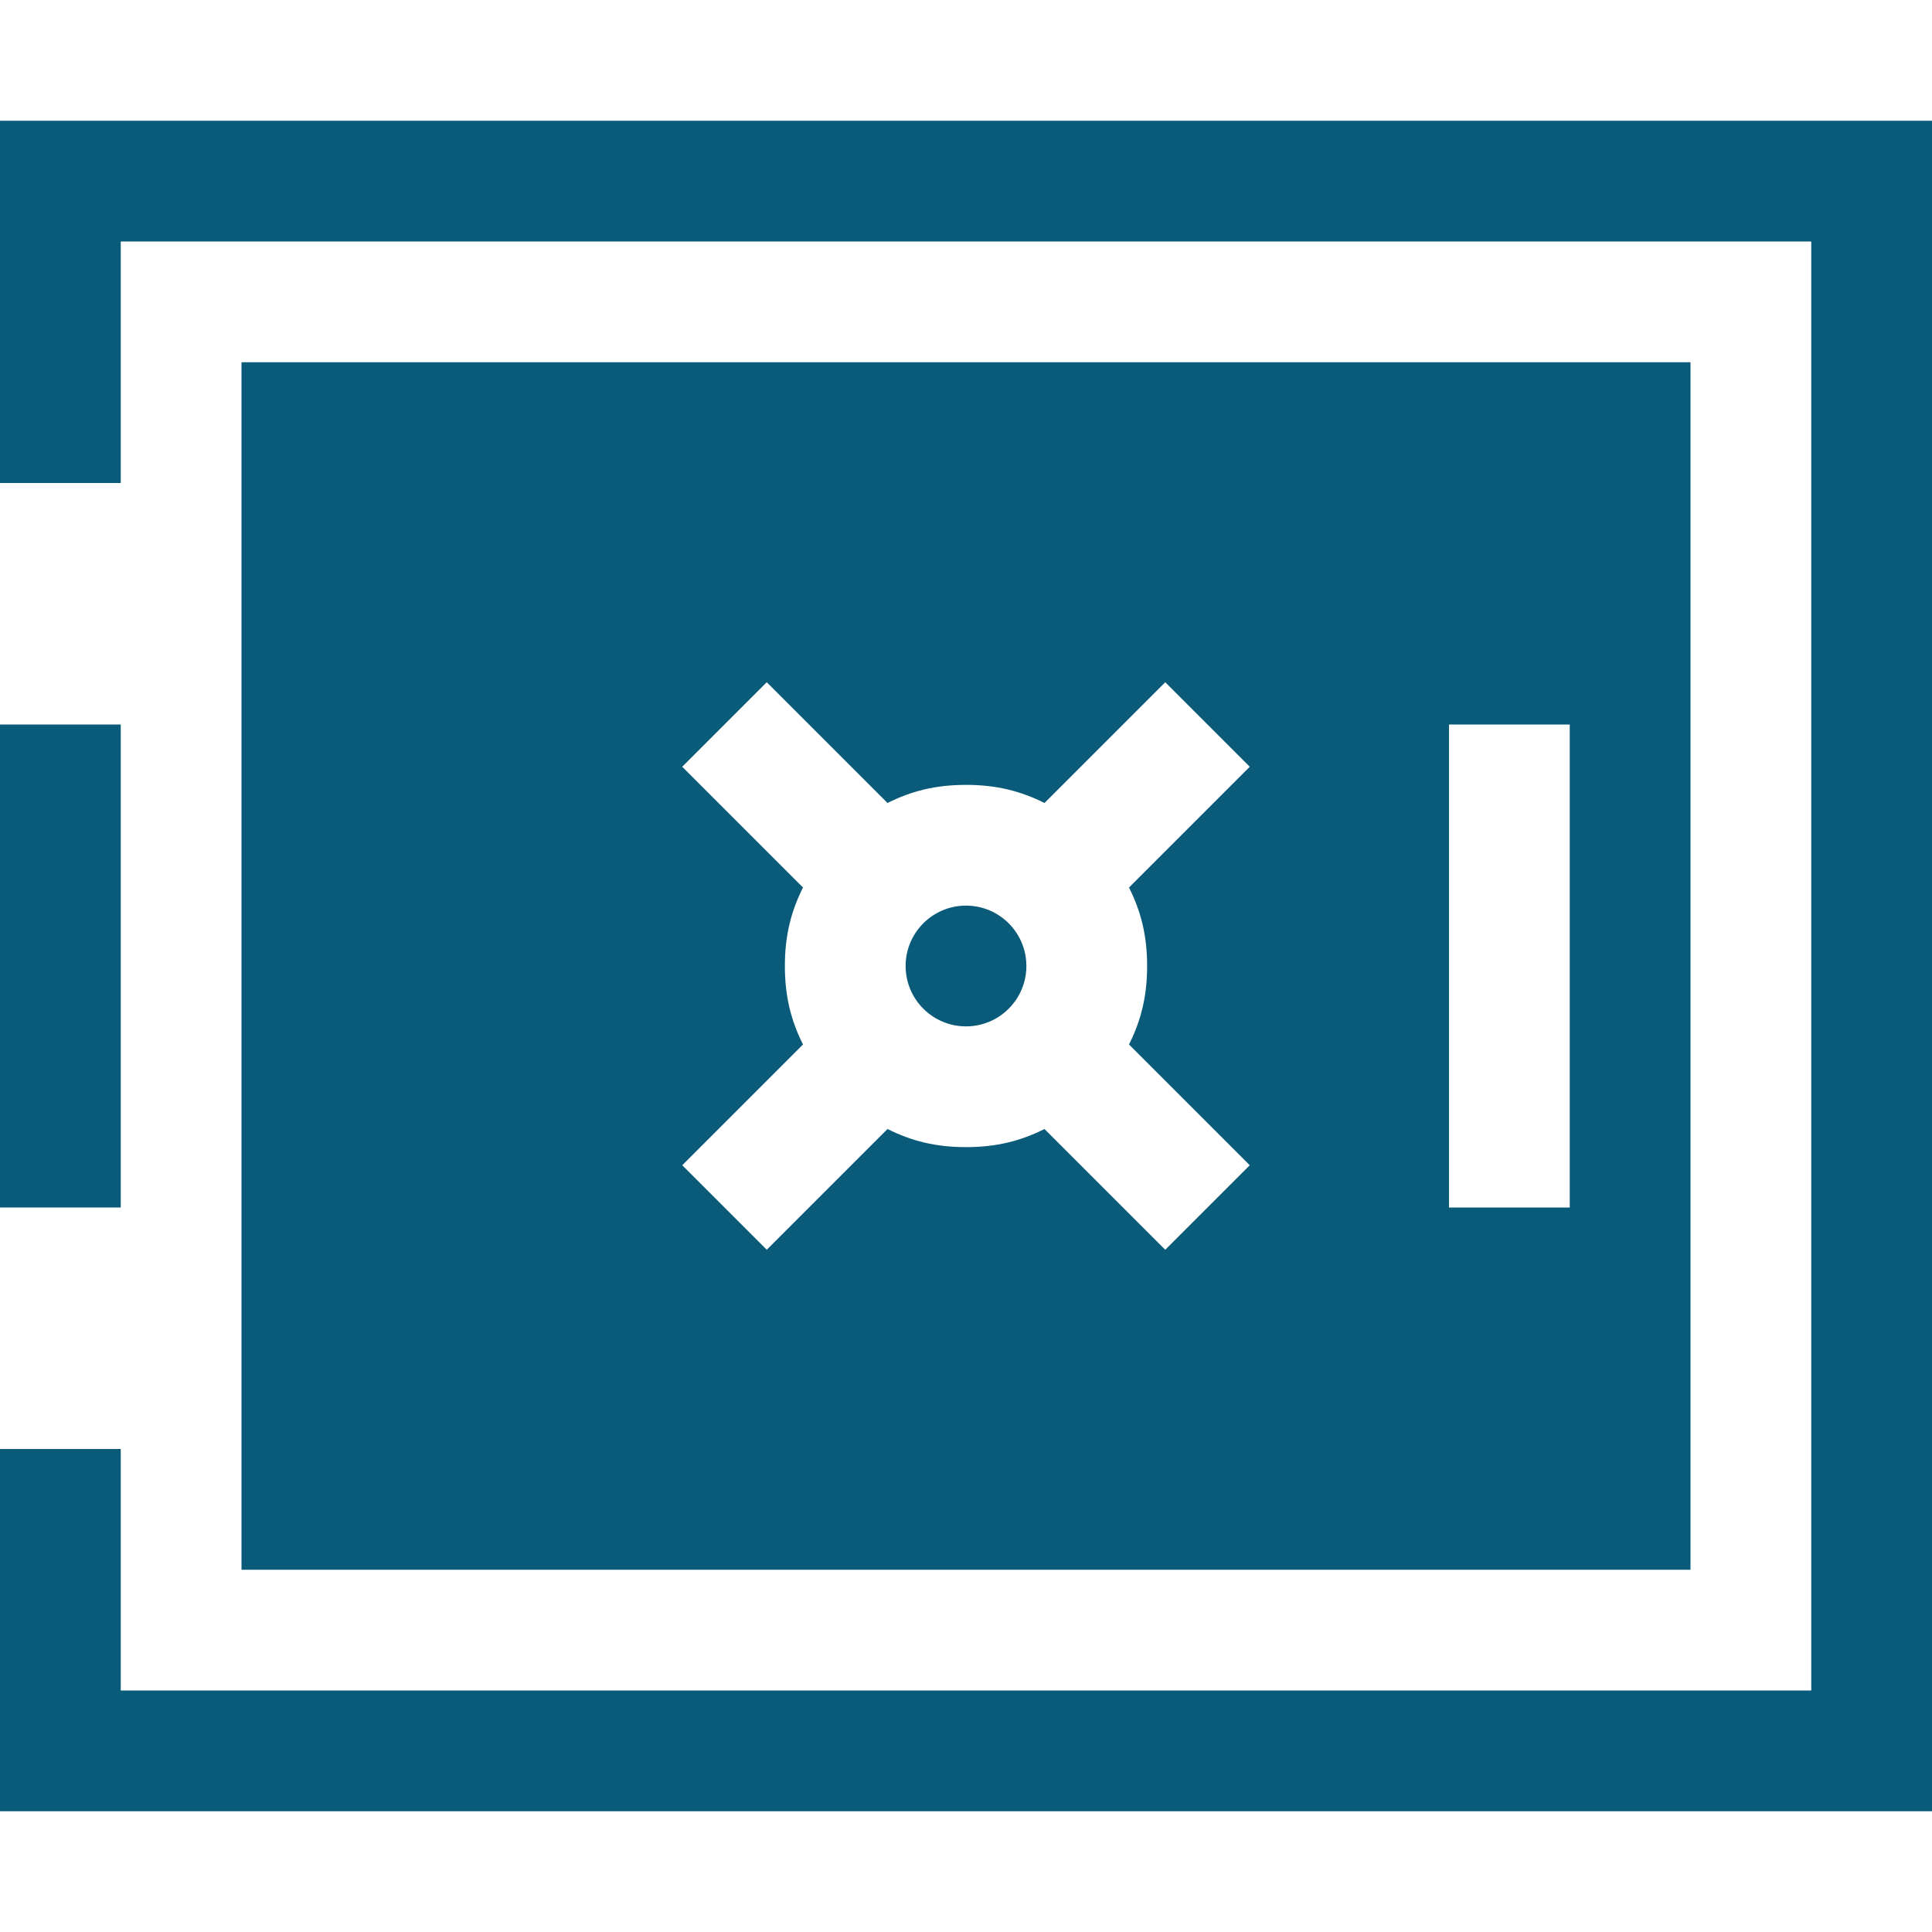 <?xml version="1.0" encoding="utf-8"?>
<!-- Generator: Adobe Illustrator 16.0.0, SVG Export Plug-In . SVG Version: 6.00 Build 0)  -->
<!DOCTYPE svg PUBLIC "-//W3C//DTD SVG 1.1//EN" "http://www.w3.org/Graphics/SVG/1.1/DTD/svg11.dtd">
<svg version="1.1" id="Layer_1" xmlns="http://www.w3.org/2000/svg" xmlns:xlink="http://www.w3.org/1999/xlink" x="0px" y="0px"
	 width="1000px" height="1000px" viewBox="0 0 1000 1000" enable-background="new 0 0 1000 1000" xml:space="preserve">
<g id="coins">
</g>
<g id="invoice">
</g>
<g id="collecting">
</g>
<g id="network">
</g>
<g id="money_x5F_bag">
</g>
<g id="chart">
</g>
<g id="hourglass">
</g>
<g id="safe">
	<g>
		<rect y="375" fill="#0A5A7A" width="62.5" height="250"/>
		<polygon fill="#0A5A7A" points="0,62.5 0,250 62.5,250 62.5,125 937.5,125 937.5,875 62.5,875 62.5,750 0,750 0,937.5 1000,937.5 
			1000,62.5 		"/>
		<path fill="#0A5A7A" d="M125,187.5v625h750v-625H125z M593.75,500c0,15.625-3.125,28.125-9.375,40.625l62.5,62.5l-43.75,43.75
			l-62.5-62.5c-12.5,6.25-25,9.375-40.625,9.375s-28.125-3.125-40.625-9.375l-62.5,62.5l-43.75-43.75l62.5-62.5
			c-6.25-12.5-9.375-25-9.375-40.625s3.125-28.125,9.375-40.625l-62.5-62.5l43.75-43.75l62.5,62.5c12.5-6.25,25-9.375,40.625-9.375
			s28.125,3.125,40.625,9.375l62.5-62.5l43.75,43.75l-62.5,62.5C590.625,471.875,593.75,484.375,593.75,500z M812.5,625H750V375
			h62.5V625z"/>
		<circle fill="#0A5A7A" cx="500" cy="500" r="31.25"/>
	</g>
</g>
<g id="calculator">
</g>
<g id="case">
</g>
<g id="court">
</g>
<g id="bank">
</g>
<g id="presentation_x5F_video">
</g>
<g id="presentation_x5F_graph">
</g>
<g id="graph">
</g>
<g id="group">
</g>
<g id="pie_x5F_chart">
</g>
<g id="exchange">
</g>
<g id="piggy_x5F_bank">
</g>
<g id="delivery">
</g>
</svg>
